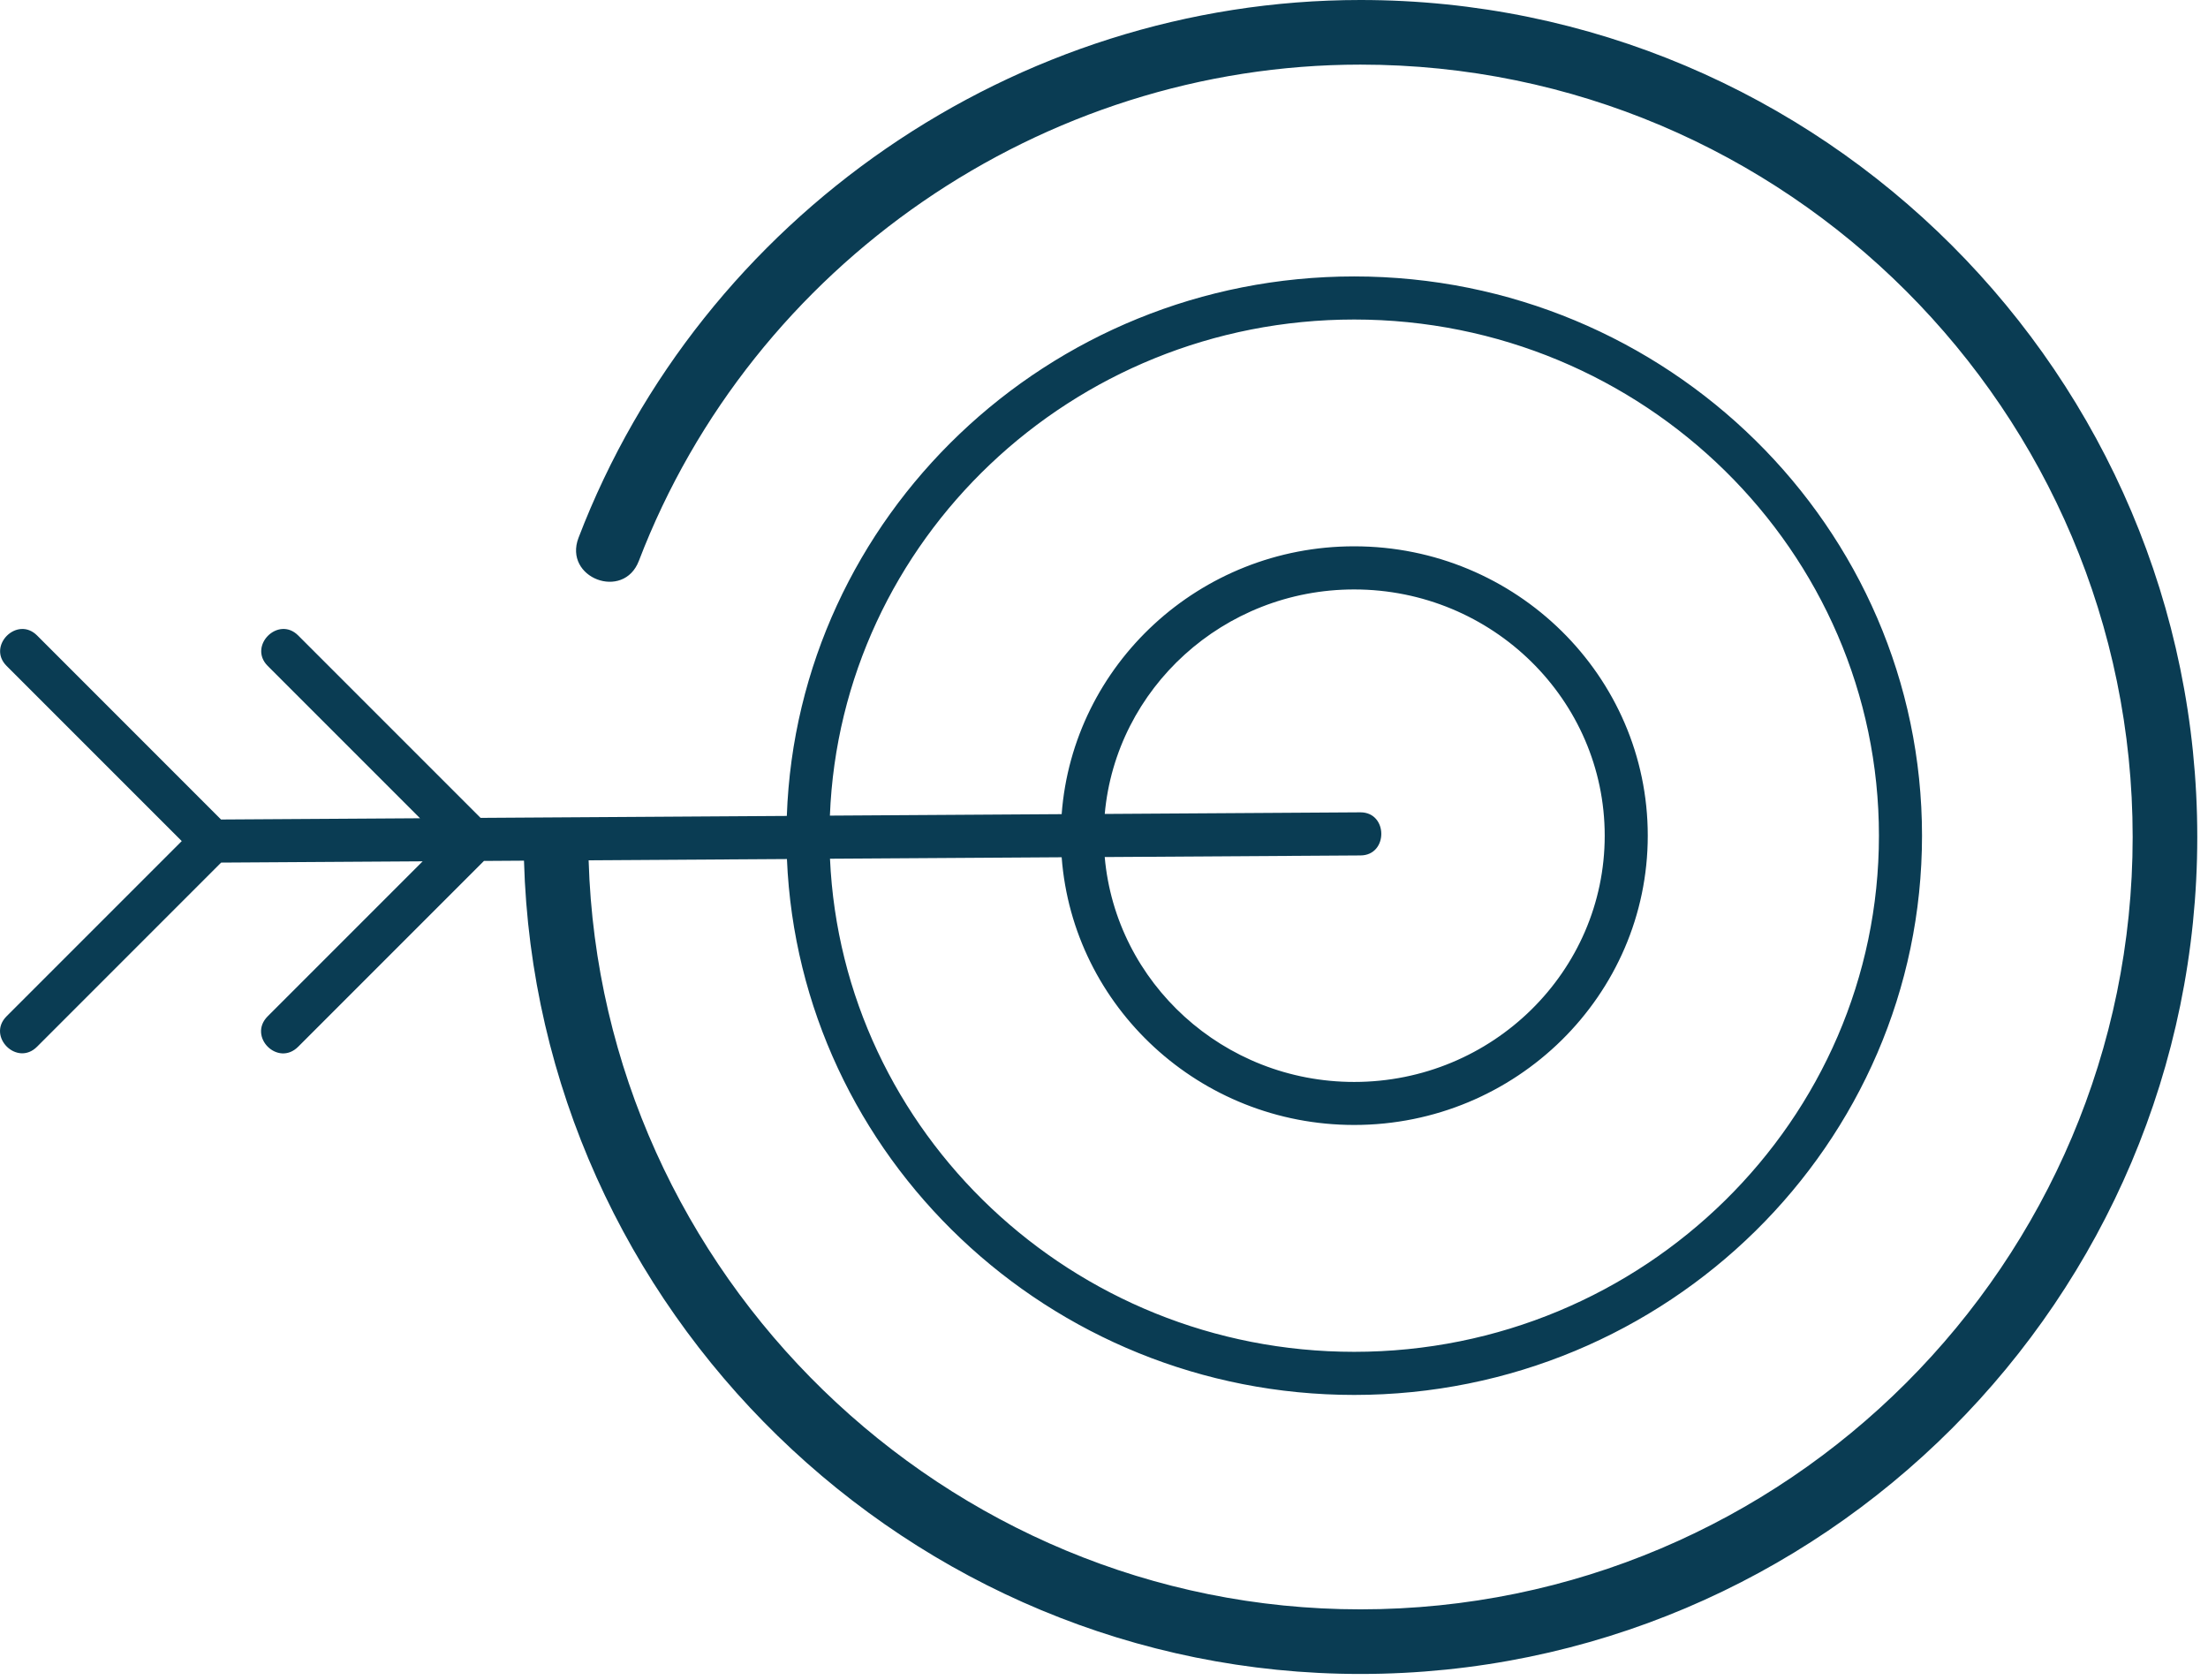 <?xml version="1.0" encoding="UTF-8"?>
<svg width="92px" height="70px" viewBox="0 0 92 70" version="1.1" xmlns="http://www.w3.org/2000/svg" xmlns:xlink="http://www.w3.org/1999/xlink">
    <!-- Generator: Sketch 52.4 (67378) - http://www.bohemiancoding.com/sketch -->
    <title>nyl_target_rgb</title>
    <desc>Created with Sketch.</desc>
    <g id="nyl_target_rgb" stroke="none" stroke-width="1" fill="none" fill-rule="evenodd">
        <g fill="#0A3C53" fill-rule="nonzero" id="Shape">
            <path d="M20.024,34.075 L12.424,26.475 C11.593,25.644 10.324,26.914 11.155,27.744 L17.502,34.091 L9.21,34.143 L1.544,26.475 C0.713,25.645 -0.556,26.915 0.275,27.744 L7.573,35.042 L0.274,42.341 C-0.562,43.177 0.707,44.446 1.543,43.61 L9.214,35.938 L17.611,35.885 L11.155,42.341 C10.311,43.186 11.58,44.454 12.424,43.61 L20.165,35.869 L21.833,35.858 C22.359,54.587 37.883,69.742 56.682,69.742 C75.911,69.742 91.553,54.098 91.553,34.871 C91.553,15.643 75.911,0 56.682,0 C42.328,0 29.237,9.005 24.105,22.406 C23.465,24.076 25.979,25.038 26.619,23.368 C31.354,11.002 43.435,2.692 56.682,2.692 C74.425,2.692 88.861,17.128 88.861,34.871 C88.861,52.614 74.426,67.05 56.682,67.05 C39.354,67.05 25.043,53.097 24.526,35.842 L32.789,35.79 C33.309,48.188 43.709,58.117 56.424,58.117 C69.47,58.117 80.084,47.665 80.084,34.817 C80.084,21.969 69.47,11.517 56.424,11.517 C43.658,11.517 33.227,21.527 32.784,33.994 L20.024,34.075 Z M56.424,13.312 C68.481,13.312 78.289,22.959 78.289,34.816 C78.289,46.674 68.48,56.321 56.424,56.321 C44.695,56.321 35.096,47.191 34.583,35.777 L44.236,35.716 C44.707,41.943 49.986,46.869 56.424,46.869 C63.17,46.869 68.657,41.462 68.657,34.815 C68.657,28.168 63.17,22.761 56.424,22.761 C49.984,22.761 44.703,27.691 44.236,33.92 L34.579,33.981 C35.027,22.51 44.651,13.312 56.424,13.312 Z M56.684,33.844 L56.678,33.844 L46.031,33.911 C46.5,28.678 50.978,24.558 56.424,24.558 C62.18,24.558 66.863,29.16 66.863,34.818 C66.863,40.475 62.18,45.077 56.424,45.077 C50.973,45.077 46.492,40.948 46.03,35.707 L56.688,35.64 C57.846,35.635 57.841,33.841 56.684,33.844 Z"></path>
        </g>
    </g>
</svg>